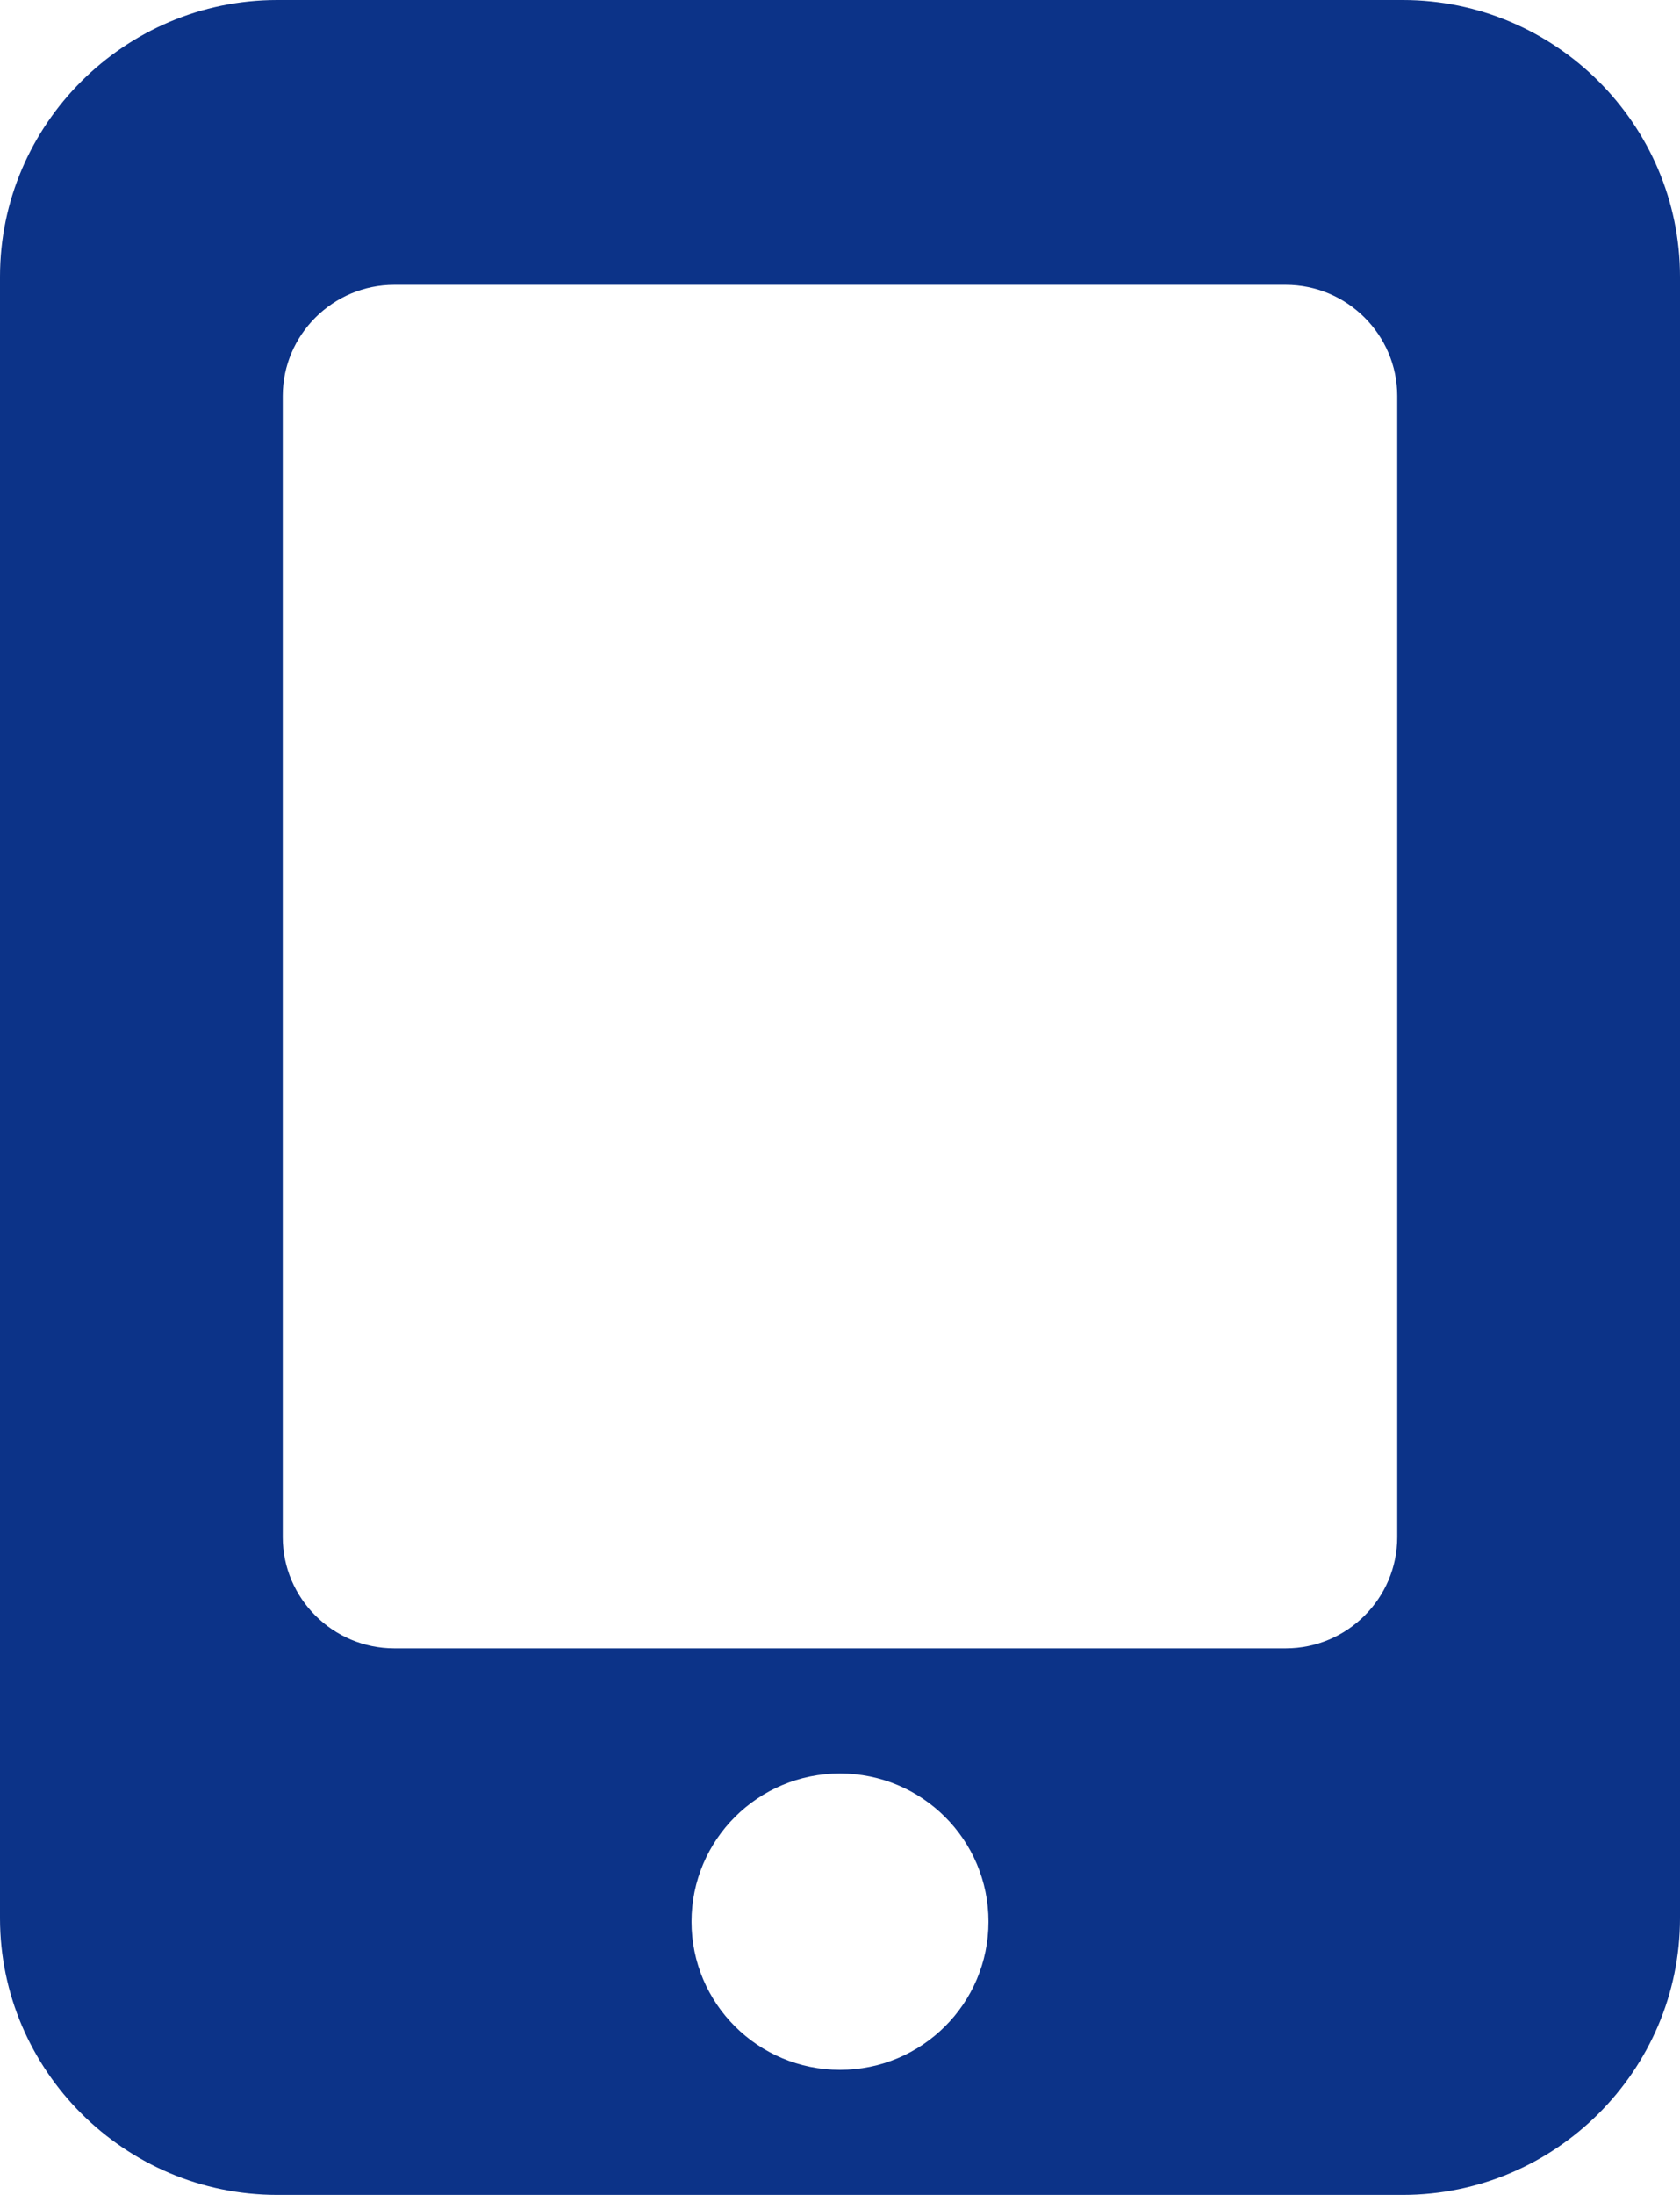 <svg width="36" height="47" viewBox="0 0 36 47" fill="none" xmlns="http://www.w3.org/2000/svg">
<path fill-rule="evenodd" clip-rule="evenodd" d="M5.94 0H30.06C33.327 0 36 2.665 36 5.925V41.075C36 44.334 33.327 47 30.06 47H5.94C2.674 47 0 44.334 0 41.075V5.923C0 2.665 2.674 0 5.94 0ZM18 37.975C19.757 37.975 21.182 39.396 21.182 41.148C21.182 42.9 19.756 44.322 18 44.322C16.243 44.322 14.818 42.901 14.818 41.148C14.819 39.396 16.243 37.975 18 37.975ZM8.448 6.099H27.552C28.866 6.099 29.941 7.17 29.941 8.48V32.915C29.941 34.225 28.867 35.297 27.552 35.297H8.448C7.134 35.297 6.059 34.225 6.059 32.915V8.48C6.059 7.17 7.134 6.099 8.448 6.099Z" fill="#0C3388"/>
</svg>

